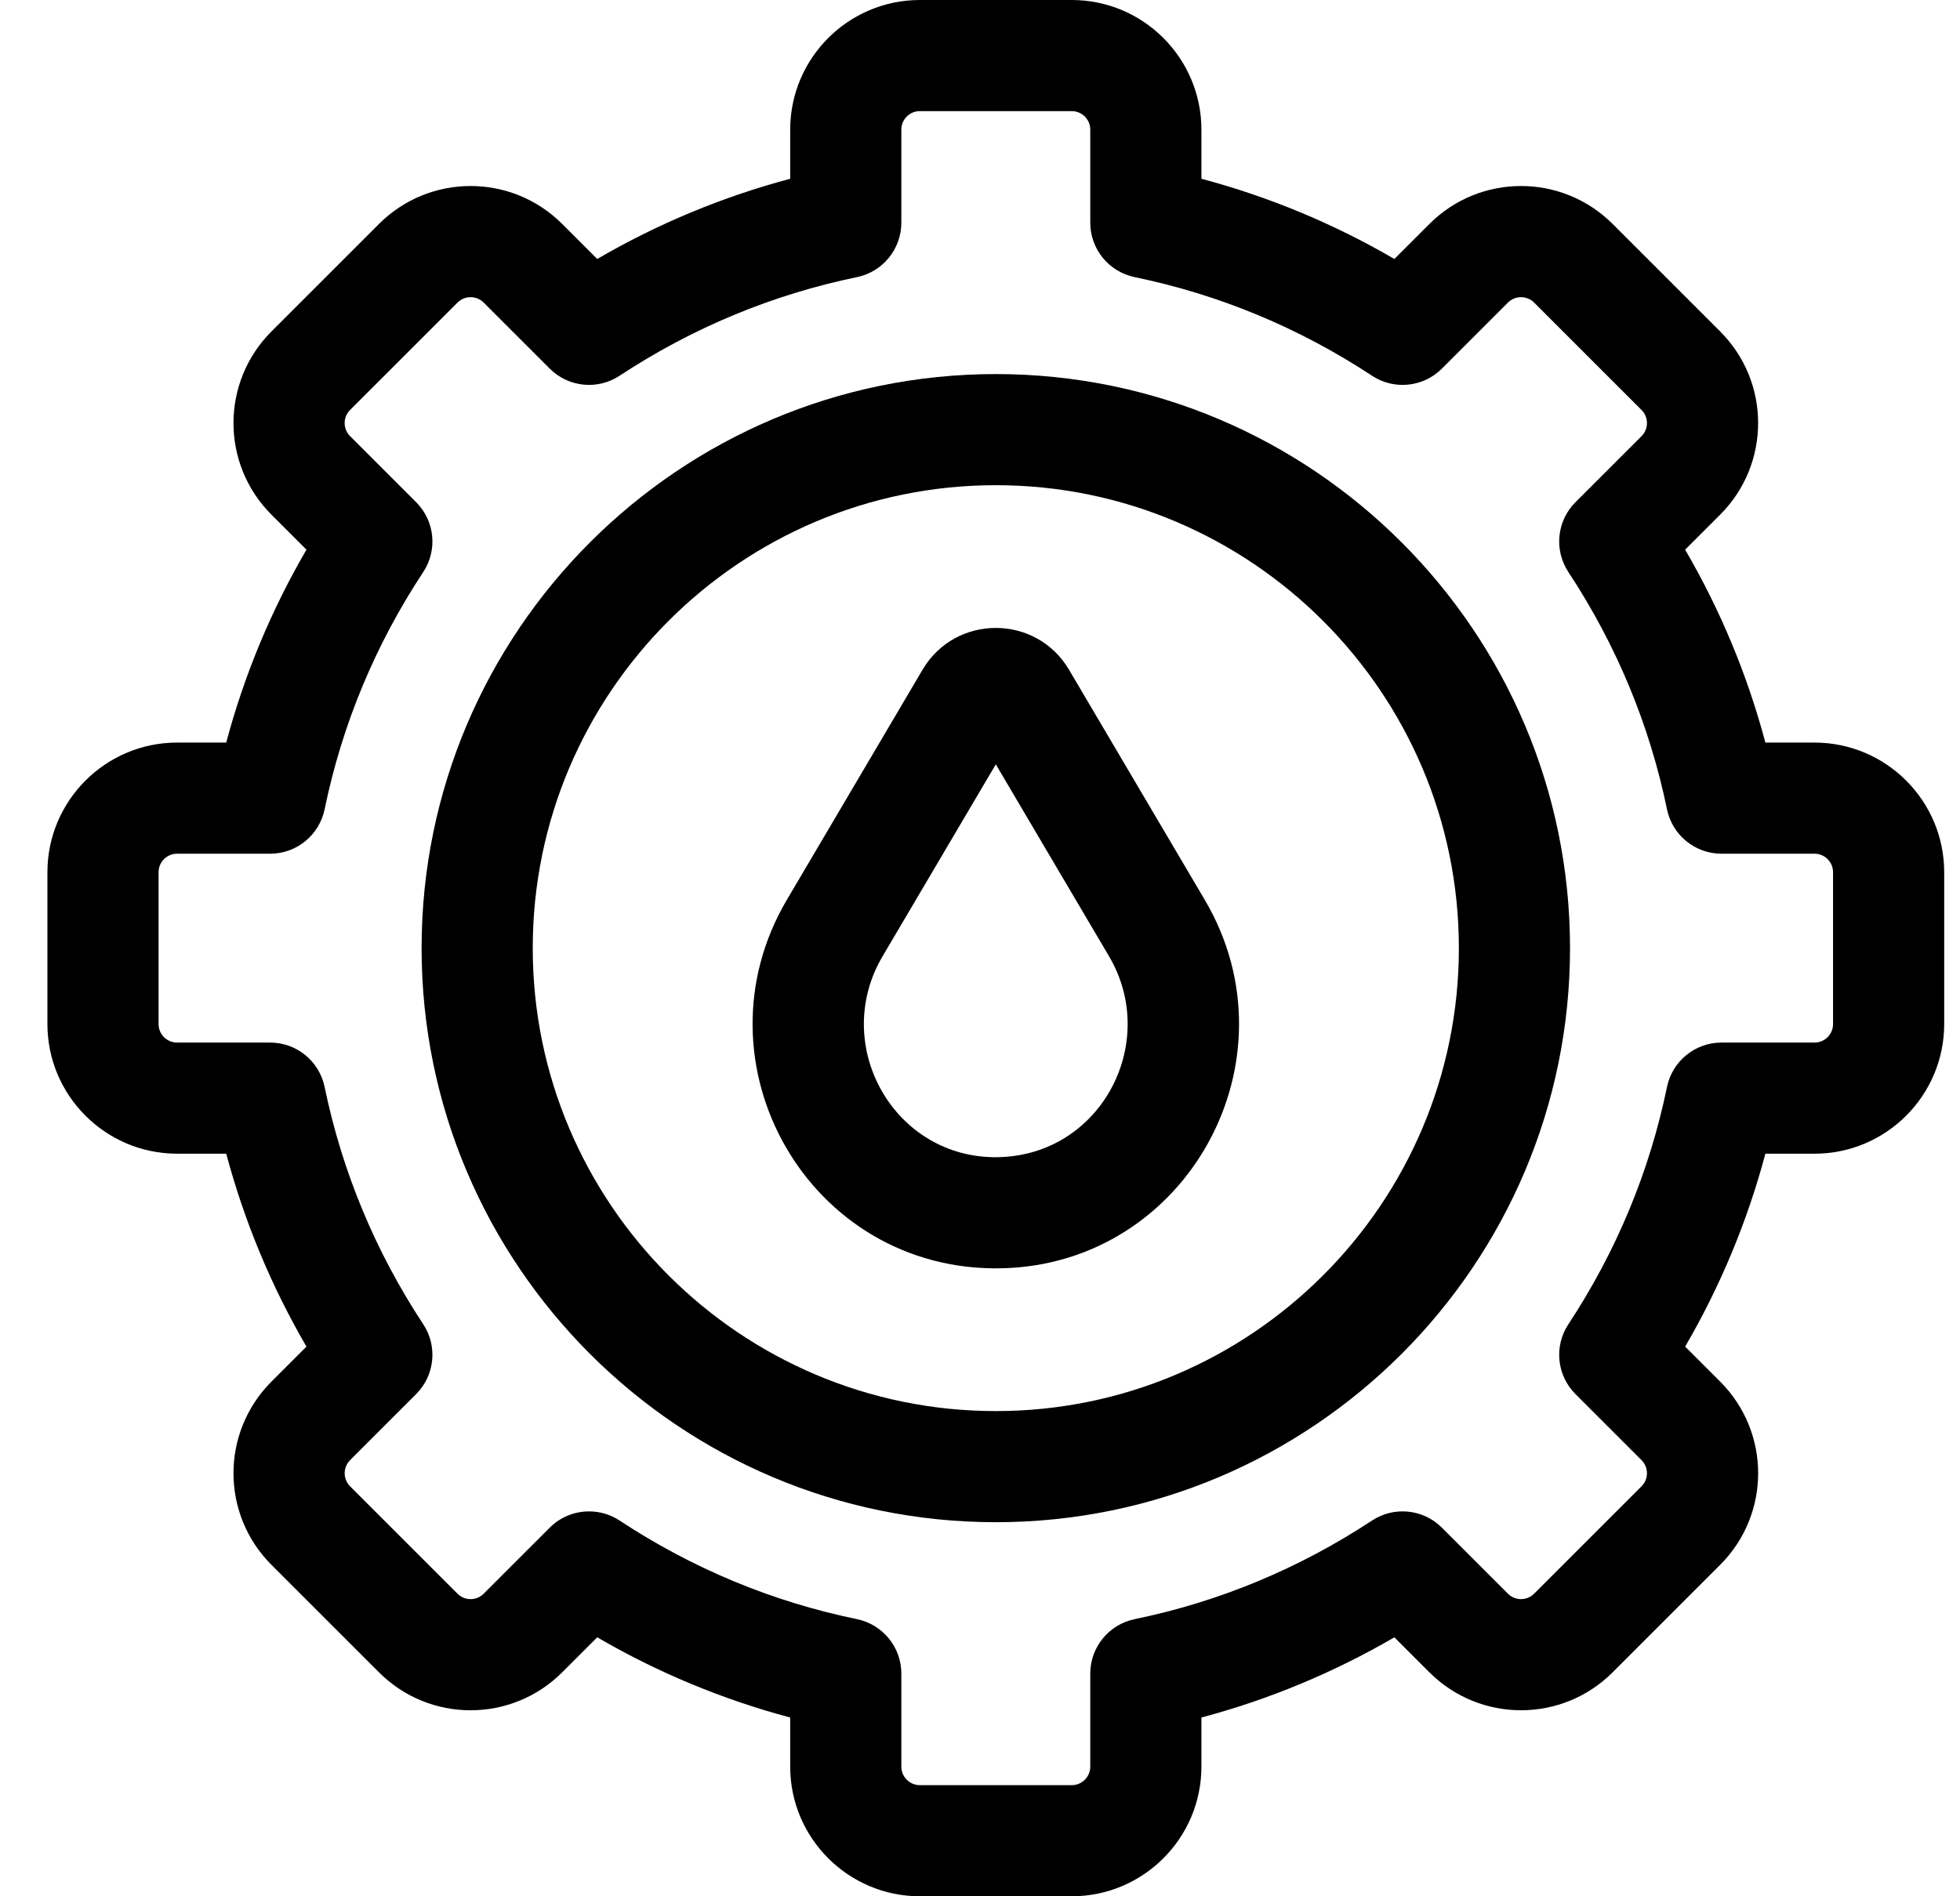 <svg width="31" height="30" viewBox="0 0 31 30" fill="none" xmlns="http://www.w3.org/2000/svg">
<g clip-path="url(#clip0_254_2664)">
<path d="M15.75 5.918C10.742 5.918 6.668 9.992 6.668 15C6.668 20.008 10.742 24.082 15.75 24.082C20.758 24.082 24.832 20.008 24.832 15C24.832 9.992 20.758 5.918 15.75 5.918ZM15.75 22.324C11.711 22.324 8.426 19.039 8.426 15C8.426 10.961 11.711 7.676 15.75 7.676C19.789 7.676 23.074 10.961 23.074 15C23.074 19.039 19.789 22.324 15.75 22.324Z" fill="black"/>
<path d="M19.055 14.236L16.909 10.597C16.389 9.714 15.112 9.713 14.591 10.596L12.445 14.236C10.92 16.822 12.791 20.133 15.845 20.065C18.779 19.998 20.551 16.772 19.055 14.236ZM15.695 18.307C14.105 18.271 13.145 16.51 13.959 15.129L15.75 12.092L17.541 15.129C18.359 16.516 17.385 18.342 15.695 18.307Z" fill="black"/>
<path d="M28.699 11.748H27.922C27.637 10.679 27.212 9.656 26.653 8.696L27.206 8.143C28.007 7.342 28.008 6.044 27.206 5.243L25.507 3.544C24.706 2.743 23.409 2.742 22.607 3.544L22.054 4.097C21.093 3.538 20.071 3.113 19.002 2.828V2.051C19.002 0.92 18.082 0 16.951 0H14.549C13.418 0 12.498 0.92 12.498 2.051V2.828C11.429 3.113 10.406 3.538 9.446 4.097L8.893 3.544C8.092 2.743 6.794 2.742 5.993 3.544L4.294 5.243C3.493 6.044 3.492 7.341 4.294 8.143L4.847 8.696C4.288 9.657 3.863 10.679 3.578 11.748H2.801C1.67 11.748 0.75 12.668 0.75 13.799V16.201C0.75 17.332 1.67 18.252 2.801 18.252H3.578C3.864 19.321 4.288 20.343 4.847 21.304L4.294 21.857C3.493 22.658 3.492 23.956 4.294 24.757L5.993 26.456C6.794 27.258 8.091 27.258 8.893 26.456L9.446 25.903C10.406 26.462 11.429 26.887 12.498 27.172V27.949C12.498 29.08 13.418 30 14.549 30H16.951C18.082 30 19.002 29.08 19.002 27.949V27.172C20.071 26.887 21.093 26.462 22.054 25.903L22.607 26.456C23.408 27.257 24.706 27.258 25.507 26.456L27.206 24.757C28.008 23.956 28.008 22.659 27.206 21.857L26.653 21.304C27.212 20.343 27.637 19.321 27.922 18.252H28.699C29.83 18.252 30.75 17.332 30.75 16.201V13.799C30.75 12.668 29.83 11.748 28.699 11.748ZM28.992 16.201C28.992 16.363 28.861 16.494 28.699 16.494H27.227C26.81 16.494 26.451 16.787 26.366 17.195C26.09 18.536 25.564 19.799 24.806 20.95C24.576 21.298 24.623 21.76 24.918 22.055L25.963 23.1C26.077 23.214 26.078 23.4 25.963 23.514L24.264 25.213C24.15 25.327 23.964 25.328 23.85 25.213L22.805 24.168C22.51 23.873 22.048 23.826 21.7 24.056C20.549 24.814 19.286 25.34 17.945 25.616C17.537 25.701 17.244 26.06 17.244 26.477V27.949C17.244 28.111 17.113 28.242 16.951 28.242H14.549C14.387 28.242 14.256 28.111 14.256 27.949V26.477C14.256 26.06 13.963 25.701 13.555 25.616C12.214 25.34 10.951 24.814 9.8 24.056C9.652 23.958 9.484 23.911 9.317 23.911C9.09 23.911 8.865 23.998 8.695 24.168L7.65 25.213C7.536 25.327 7.35 25.328 7.236 25.213L5.537 23.514C5.423 23.4 5.423 23.215 5.537 23.1L6.582 22.055C6.877 21.76 6.924 21.298 6.694 20.95C5.936 19.799 5.411 18.536 5.134 17.195C5.049 16.787 4.69 16.494 4.273 16.494H2.801C2.639 16.494 2.508 16.363 2.508 16.201V13.799C2.508 13.637 2.639 13.506 2.801 13.506H4.273C4.69 13.506 5.049 13.213 5.134 12.805C5.41 11.464 5.935 10.201 6.694 9.05C6.924 8.702 6.877 8.24 6.582 7.945L5.537 6.9C5.423 6.786 5.422 6.6 5.537 6.486L7.236 4.787C7.35 4.673 7.536 4.673 7.65 4.787L8.695 5.832C8.99 6.127 9.452 6.174 9.8 5.944C10.951 5.186 12.214 4.661 13.555 4.384C13.963 4.299 14.256 3.94 14.256 3.523V2.051C14.256 1.889 14.387 1.758 14.549 1.758H16.951C17.113 1.758 17.244 1.889 17.244 2.051V3.523C17.244 3.94 17.537 4.299 17.945 4.384C19.286 4.661 20.549 5.186 21.7 5.944C22.048 6.174 22.51 6.127 22.805 5.832L23.85 4.787C23.964 4.673 24.15 4.673 24.264 4.787L25.963 6.486C26.077 6.6 26.078 6.786 25.963 6.9L24.918 7.945C24.623 8.24 24.576 8.702 24.806 9.05C25.564 10.201 26.09 11.464 26.366 12.805C26.451 13.213 26.81 13.506 27.227 13.506H28.699C28.861 13.506 28.992 13.637 28.992 13.799V16.201Z" fill="black"/>
</g>
<defs>
<clipPath id="clip0_254_2664">
<rect width="30" height="30" fill="white" transform="translate(0.75)"/>
</clipPath>
</defs>
</svg>
